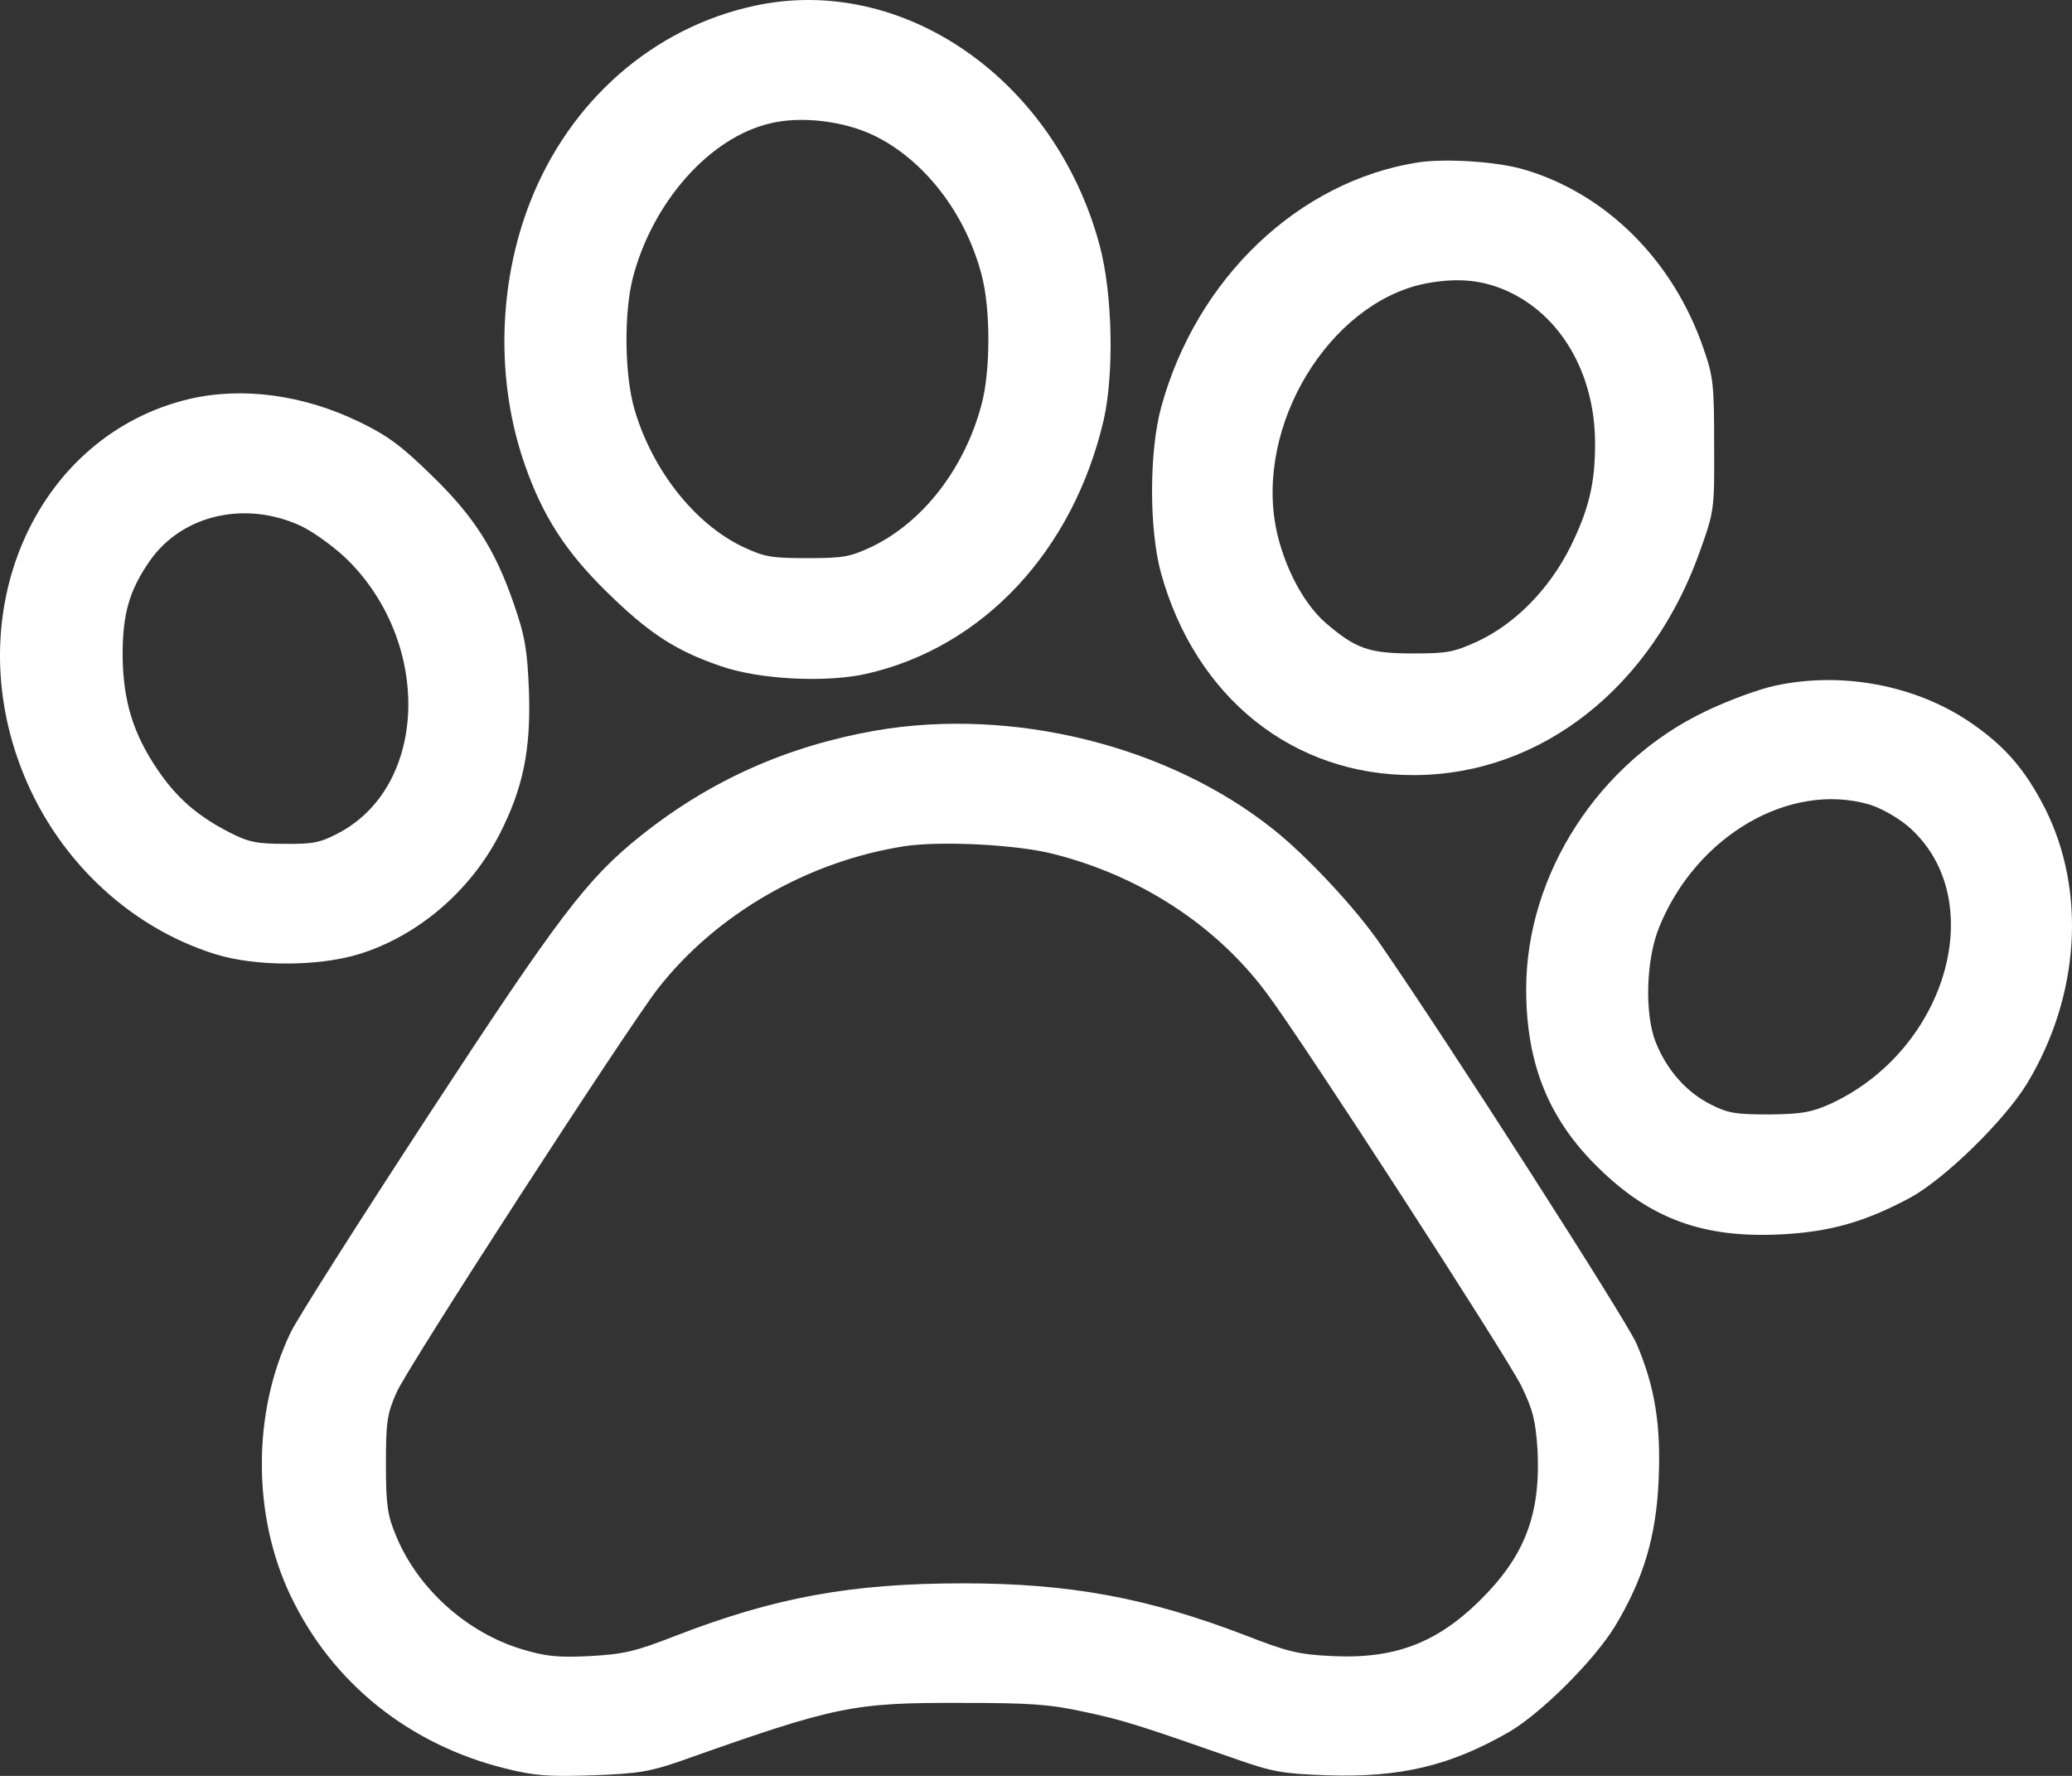 <svg xmlns="http://www.w3.org/2000/svg" fill="none" viewBox="0 0 28 24" height="24" width="28">
<rect x="0" y="0" width="28" height="24" fill="#333333" stroke="none"/>
<path fill="white" d="M10.197 0.078C8.828 0.373 7.7 1.361 7.164 2.731C6.726 3.848 6.699 5.174 7.098 6.297C7.339 6.984 7.651 7.462 8.199 7.999C8.768 8.558 9.129 8.794 9.742 9.003C10.268 9.186 11.171 9.229 11.713 9.105C13.289 8.745 14.504 7.441 14.915 5.674C15.057 5.045 15.035 3.966 14.86 3.316C14.258 1.071 12.2 -0.357 10.197 0.078ZM11.806 1.829C12.485 2.156 13.043 2.876 13.262 3.703C13.388 4.165 13.388 5.013 13.262 5.475C13.032 6.334 12.473 7.054 11.784 7.387C11.488 7.526 11.401 7.543 10.908 7.543C10.415 7.543 10.328 7.526 10.032 7.387C9.386 7.075 8.817 6.356 8.576 5.539C8.439 5.078 8.428 4.229 8.554 3.746C8.823 2.725 9.594 1.855 10.41 1.667C10.826 1.565 11.401 1.635 11.806 1.829Z"></path>
<path fill="white" d="M19.168 2.194C17.548 2.446 16.168 3.762 15.692 5.502C15.528 6.098 15.528 7.151 15.687 7.736C16.152 9.428 17.477 10.485 19.113 10.475C20.832 10.469 22.332 9.283 22.983 7.419C23.164 6.909 23.169 6.877 23.164 6.012C23.164 5.201 23.153 5.088 23.021 4.712C22.611 3.515 21.697 2.607 20.575 2.285C20.213 2.183 19.54 2.14 19.168 2.194ZM20.334 3.918C21.084 4.24 21.555 5.04 21.555 5.996C21.555 6.533 21.472 6.882 21.221 7.392C20.936 7.961 20.476 8.429 19.973 8.665C19.644 8.815 19.562 8.831 19.091 8.831C18.5 8.831 18.32 8.767 17.914 8.418C17.586 8.133 17.307 7.564 17.225 7.032C17.011 5.599 18.068 4.004 19.354 3.816C19.732 3.757 20.027 3.789 20.334 3.918Z"></path>
<path fill="white" d="M2.55 5.394C0.53 5.878 -0.532 8.171 0.267 10.33C0.721 11.565 1.718 12.526 2.916 12.897C3.453 13.063 4.29 13.063 4.843 12.897C5.637 12.655 6.354 12.048 6.753 11.27C7.071 10.646 7.175 10.126 7.148 9.342C7.126 8.772 7.093 8.595 6.945 8.165C6.693 7.43 6.403 6.973 5.823 6.415C5.423 6.023 5.232 5.883 4.854 5.701C4.099 5.335 3.272 5.223 2.55 5.394ZM4.077 7.113C4.252 7.199 4.531 7.403 4.695 7.564C5.845 8.703 5.779 10.636 4.564 11.264C4.329 11.388 4.219 11.409 3.847 11.404C3.475 11.404 3.36 11.382 3.108 11.253C2.676 11.033 2.396 10.791 2.139 10.416C1.8 9.922 1.663 9.476 1.657 8.858C1.657 8.294 1.745 7.983 2.024 7.58C2.462 6.952 3.327 6.758 4.077 7.113Z"></path>
<path fill="white" d="M23.99 9.266C23.782 9.309 23.355 9.465 23.054 9.61C21.604 10.297 20.624 11.817 20.624 13.369C20.624 14.379 20.93 15.131 21.604 15.786C22.304 16.473 23.016 16.731 24.045 16.683C24.724 16.651 25.2 16.516 25.819 16.183C26.295 15.92 27.099 15.131 27.4 14.631C28.107 13.45 28.194 12.037 27.636 10.926C27.362 10.389 27.083 10.072 26.607 9.75C25.868 9.256 24.883 9.073 23.99 9.266ZM25.26 10.872C25.419 10.92 25.638 11.044 25.786 11.168C26.902 12.134 26.322 14.191 24.729 14.921C24.472 15.034 24.346 15.056 23.908 15.061C23.459 15.061 23.35 15.045 23.12 14.927C22.786 14.76 22.518 14.454 22.37 14.073C22.222 13.686 22.244 12.956 22.425 12.521C22.928 11.291 24.187 10.561 25.26 10.872Z"></path>
<path fill="white" d="M11.833 9.873C10.64 10.083 9.6 10.544 8.664 11.291C7.93 11.876 7.553 12.376 5.779 15.088C4.843 16.522 4.006 17.837 3.924 18.015C3.409 19.094 3.409 20.485 3.929 21.57C4.487 22.74 5.527 23.578 6.83 23.9C7.219 23.997 7.399 24.013 8.007 23.992C8.626 23.97 8.779 23.943 9.184 23.804C11.291 23.057 11.516 23.009 12.988 23.014C13.908 23.014 14.17 23.03 14.641 23.132C15.178 23.245 15.391 23.315 16.683 23.766C17.203 23.949 17.323 23.97 17.942 23.992C18.927 24.024 19.6 23.863 20.394 23.406C20.832 23.148 21.544 22.44 21.828 21.972C22.211 21.333 22.381 20.764 22.414 20.002C22.447 19.26 22.365 18.739 22.113 18.154C21.971 17.832 19.573 14.089 18.648 12.752C18.314 12.268 17.652 11.559 17.203 11.205C15.78 10.072 13.683 9.556 11.833 9.873ZM14.225 11.538C15.402 11.833 16.426 12.499 17.11 13.412C17.586 14.04 20.356 18.321 20.558 18.729C20.717 19.056 20.75 19.196 20.777 19.588C20.821 20.41 20.629 20.963 20.109 21.516C19.48 22.182 18.894 22.424 18.002 22.381C17.542 22.359 17.4 22.322 16.831 22.101C15.501 21.591 14.455 21.398 13.015 21.398C11.505 21.398 10.476 21.586 9.129 22.107C8.576 22.322 8.434 22.354 7.974 22.381C7.536 22.402 7.377 22.386 7.055 22.289C6.305 22.064 5.637 21.462 5.347 20.743C5.237 20.48 5.215 20.334 5.215 19.787C5.215 19.212 5.232 19.105 5.358 18.82C5.5 18.487 8.472 13.901 8.888 13.364C9.676 12.354 10.914 11.64 12.222 11.436C12.714 11.361 13.743 11.415 14.225 11.538Z"></path>
</svg>
